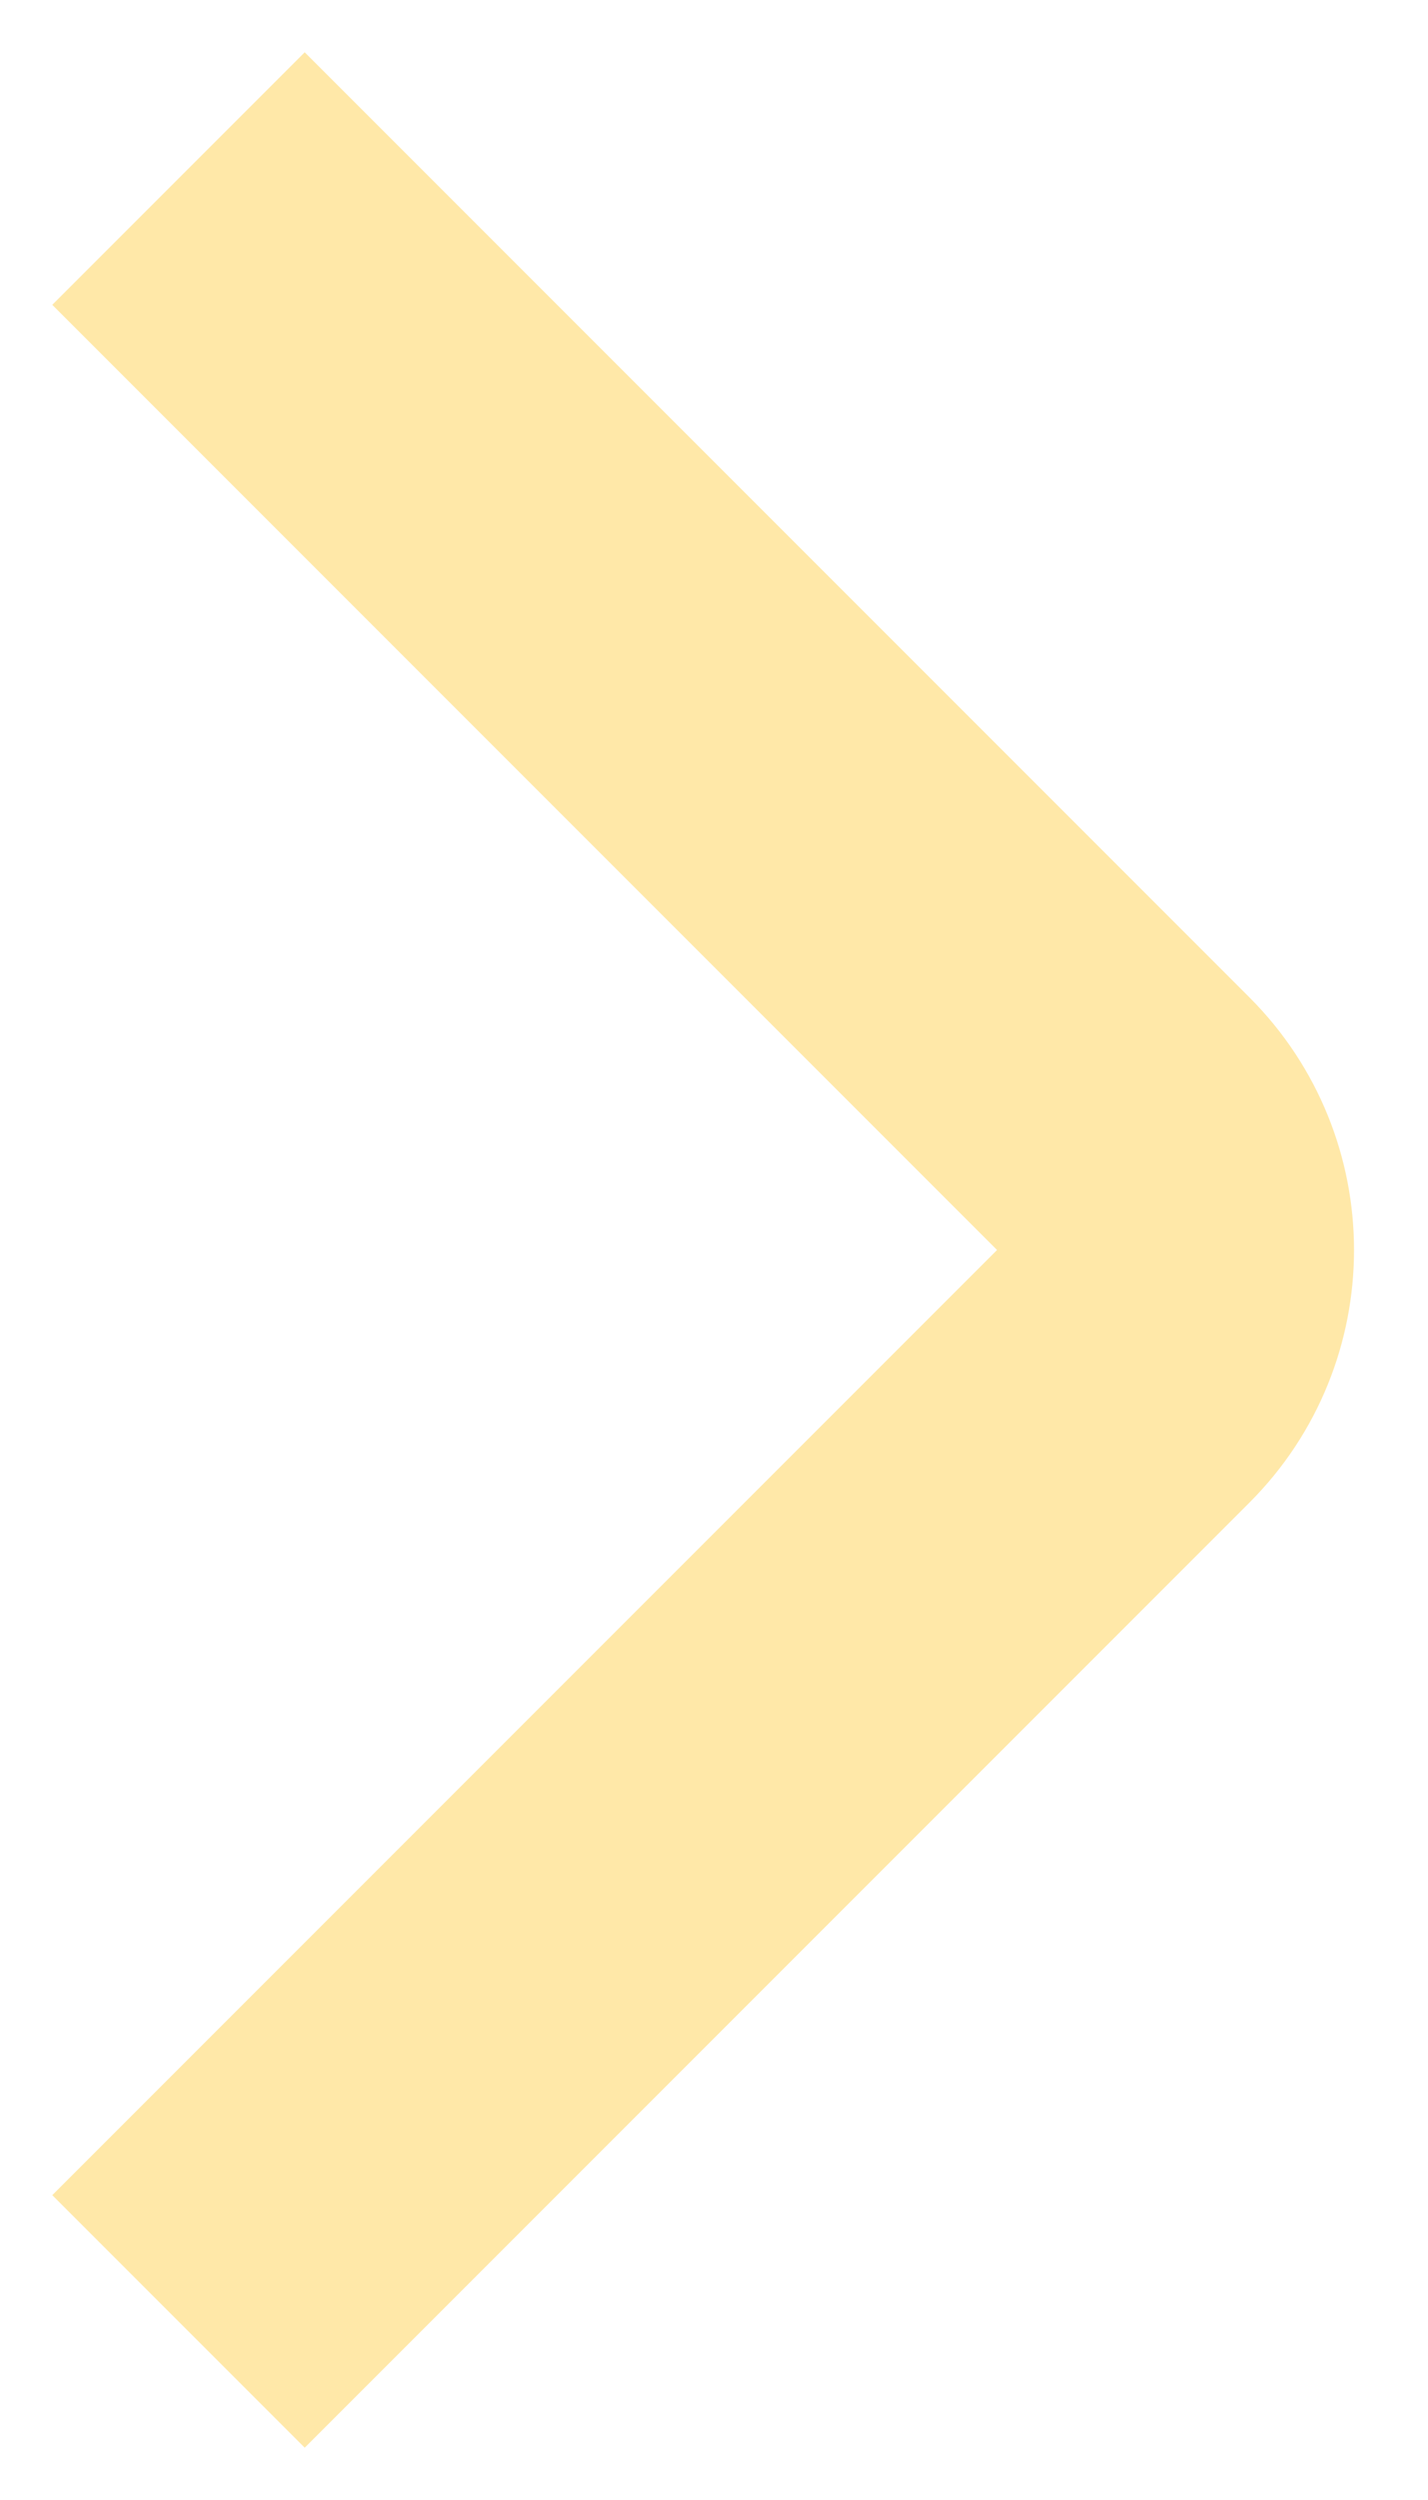 <?xml version="1.0" encoding="UTF-8"?> <svg xmlns="http://www.w3.org/2000/svg" width="8" height="14" viewBox="0 0 8 14" fill="none"><path d="M1 1L6.293 6.293C6.683 6.683 6.683 7.317 6.293 7.707L1 13" stroke="#FFE8A8" stroke-width="2"></path></svg> 